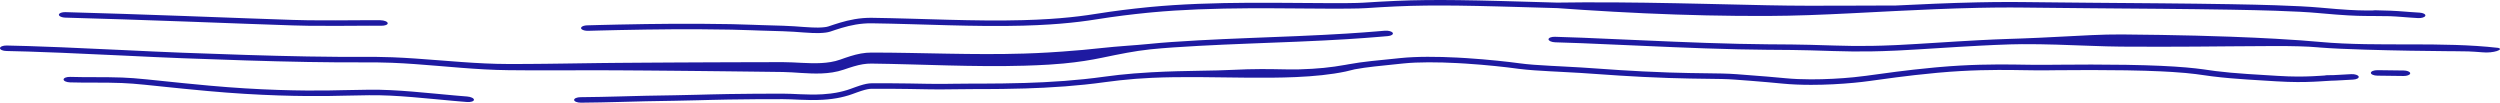 <?xml version="1.0" encoding="UTF-8"?> <svg xmlns="http://www.w3.org/2000/svg" viewBox="0 0 349.333 14.347" fill="none"><path d="M9.818 10.744C12.039 10.816 14.699 10.744 17.073 10.835C17.619 10.855 18.15 10.884 18.657 10.925C18.695 10.928 18.733 10.932 18.77 10.935C19.878 11.024 21.006 11.141 22.372 11.283C22.546 11.301 22.724 11.32 22.906 11.339C23.709 11.423 24.603 11.516 25.632 11.619C26.679 11.724 27.864 11.838 29.235 11.964C30.972 12.122 32.642 12.248 34.224 12.345C37.57 12.552 40.52 12.631 42.867 12.649C45.243 12.667 46.997 12.623 47.925 12.599C49.109 12.569 50.31 12.549 51.552 12.536C52.549 12.526 53.477 12.544 54.552 12.594C55.526 12.64 56.552 12.71 57.644 12.8C58.645 12.882 59.701 12.98 60.827 13.086C61.639 13.163 62.488 13.244 63.379 13.323C63.617 13.345 63.859 13.366 64.104 13.387C64.486 13.42 64.875 13.453 65.273 13.484C65.801 13.525 66.231 13.727 66.228 13.94C66.225 14.152 65.787 14.294 65.255 14.253C64.84 14.22 64.434 14.187 64.037 14.153C63.82 14.134 63.605 14.115 63.393 14.096C63.39 14.096 63.388 14.096 63.385 14.096C62.461 14.013 61.586 13.93 60.754 13.851C59.623 13.745 58.57 13.647 57.578 13.566C56.486 13.476 55.468 13.407 54.507 13.362C53.434 13.313 52.528 13.296 51.541 13.307C50.382 13.32 49.261 13.339 48.155 13.368C47.189 13.393 45.345 13.439 42.846 13.418C40.481 13.399 37.532 13.318 34.198 13.113C32.551 13.013 30.81 12.882 28.998 12.717C27.72 12.6 26.601 12.492 25.605 12.394C24.461 12.28 23.481 12.179 22.611 12.088C22.432 12.069 22.259 12.051 22.09 12.033C22.086 12.033 22.082 12.032 22.078 12.032C20.704 11.889 19.624 11.777 18.565 11.691C18.542 11.69 18.52 11.688 18.497 11.687C18.03 11.649 17.545 11.621 17.05 11.601C14.642 11.502 11.979 11.582 9.784 11.511C9.279 11.495 8.876 11.31 8.885 11.098C8.894 10.887 9.312 10.728 9.818 10.744ZM195.631 8.119C197.93 7.878 200.878 7.903 203.654 8.047C204.077 8.069 204.495 8.094 204.906 8.12C208.037 8.321 210.868 8.643 212.2 8.828C212.222 8.831 212.245 8.834 212.268 8.837C213.552 9.012 214.982 9.106 216.684 9.197C217.081 9.218 217.493 9.239 217.92 9.261C218.846 9.308 219.842 9.359 220.905 9.425C221.458 9.459 222.029 9.497 222.618 9.54C225.3 9.738 227.592 9.879 229.567 9.978C232.249 10.113 234.347 10.172 236.054 10.204C236.664 10.215 237.232 10.223 237.763 10.229C237.764 10.229 237.765 10.23 237.766 10.23C237.937 10.232 238.105 10.234 238.269 10.236C240.027 10.256 241.386 10.272 242.649 10.366C244.209 10.483 245.589 10.583 247 10.706C247.818 10.776 248.657 10.851 249.56 10.936C250.625 11.037 251.812 11.085 253.049 11.088C255.078 11.093 257.215 10.973 259.044 10.791C259.669 10.729 260.258 10.66 260.798 10.586C260.965 10.563 261.138 10.539 261.31 10.515C262.38 10.367 263.564 10.201 264.959 10.024C266.465 9.833 268.215 9.628 270.324 9.431C270.496 9.415 270.668 9.4 270.838 9.385C272.957 9.197 274.901 9.094 276.693 9.045C277.573 9.02 278.417 9.009 279.227 9.006C279.966 9.003 280.666 9.008 281.346 9.016C281.746 9.021 282.135 9.027 282.518 9.034C282.518 9.034 282.518 9.034 282.518 9.034C283.795 9.056 284.977 9.071 286.103 9.057C286.538 9.052 286.961 9.048 287.375 9.044C289.145 9.027 290.759 9.019 292.236 9.02C294.055 9.021 295.664 9.035 297.093 9.058C299.012 9.09 300.609 9.139 301.951 9.2C302.623 9.23 303.23 9.263 303.783 9.298C305.034 9.377 306.014 9.467 306.809 9.556C307.626 9.648 308.248 9.739 308.768 9.815C309.078 9.86 309.35 9.9 309.607 9.932C310.307 10.018 310.987 10.09 311.666 10.152C311.666 10.152 311.666 10.152 311.666 10.152C313.223 10.295 314.78 10.389 316.544 10.495C316.996 10.522 317.461 10.551 317.943 10.581C318.063 10.588 318.183 10.595 318.303 10.603C320.347 10.732 321.871 10.709 323.068 10.655C323.486 10.636 323.865 10.613 324.223 10.591C324.31 10.585 324.398 10.579 324.483 10.574C324.49 10.573 324.5 10.572 324.508 10.572C324.568 10.568 324.628 10.564 324.688 10.56C324.733 10.558 324.778 10.554 324.823 10.551C324.84 10.547 324.855 10.545 324.867 10.542C324.877 10.541 324.885 10.539 324.89 10.539C324.89 10.538 324.89 10.538 324.892 10.538C324.977 10.523 325.05 10.517 325.065 10.516C325.09 10.514 325.115 10.513 325.127 10.512C325.19 10.509 325.27 10.507 325.325 10.506C325.462 10.503 325.702 10.5 326.072 10.496C326.397 10.485 326.707 10.466 327.094 10.442C327.119 10.441 327.144 10.439 327.169 10.437C327.546 10.414 327.988 10.387 328.546 10.361C329.05 10.337 329.518 10.488 329.585 10.699C329.653 10.909 329.298 11.1 328.791 11.124C328.268 11.148 327.851 11.174 327.474 11.197C327.449 11.199 327.426 11.201 327.401 11.202C327.006 11.227 326.632 11.249 326.229 11.263C326.094 11.267 325.954 11.271 325.825 11.273C325.592 11.283 325.325 11.299 325.005 11.32C324.942 11.324 324.877 11.327 324.81 11.332C324.625 11.344 324.43 11.357 324.223 11.369C323.938 11.387 323.631 11.404 323.303 11.419C321.971 11.48 320.287 11.502 318.061 11.362C318.021 11.36 317.983 11.357 317.943 11.355C317.401 11.321 316.874 11.289 316.359 11.258C314.72 11.159 313.196 11.068 311.666 10.934C310.824 10.861 309.98 10.775 309.115 10.668C308.78 10.627 308.46 10.58 308.118 10.53C307.728 10.473 307.308 10.412 306.809 10.35C306.004 10.251 304.987 10.148 303.54 10.057C303.058 10.026 302.531 9.997 301.951 9.971C300.634 9.909 299.04 9.859 297.093 9.826C295.674 9.803 294.065 9.789 292.236 9.788C290.764 9.787 289.15 9.795 287.375 9.812C286.991 9.816 286.596 9.82 286.193 9.825C285.036 9.839 283.81 9.824 282.518 9.802C282.518 9.802 282.518 9.802 282.518 9.802C282.095 9.794 281.668 9.788 281.236 9.783C280.574 9.775 279.901 9.772 279.209 9.775C278.41 9.778 277.58 9.789 276.718 9.813C274.924 9.863 272.99 9.967 270.876 10.157C270.778 10.166 270.681 10.175 270.581 10.184C268.362 10.391 266.553 10.606 265.004 10.805C263.784 10.962 262.725 11.111 261.75 11.246C261.673 11.256 261.598 11.267 261.52 11.278C261.425 11.291 261.33 11.304 261.238 11.317C260.583 11.407 259.856 11.491 259.081 11.565C257.24 11.741 255.123 11.858 253.074 11.857C251.682 11.857 250.331 11.802 249.105 11.684C248.367 11.613 247.675 11.548 247 11.488C245.519 11.354 244.078 11.25 242.39 11.123C241.253 11.036 240.045 11.026 238.252 11.005C238.149 11.004 238.043 11.002 237.935 11.001C237.383 10.994 236.776 10.985 236.102 10.973C234.369 10.941 232.245 10.882 229.541 10.746C227.529 10.645 225.197 10.502 222.468 10.301C221.92 10.261 221.39 10.225 220.875 10.193C219.825 10.128 218.841 10.077 217.901 10.029C217.466 10.007 217.039 9.985 216.622 9.963C215.065 9.88 213.608 9.789 212.242 9.622C212.08 9.602 211.92 9.581 211.761 9.559C210.526 9.388 207.788 9.075 204.748 8.881C204.38 8.858 204.009 8.836 203.638 8.817C200.915 8.673 198.16 8.653 196.117 8.865C195.875 8.89 195.631 8.915 195.388 8.94C195.271 8.952 195.154 8.964 195.037 8.977C193.028 9.186 190.958 9.371 189.306 9.685C188.896 9.798 188.468 9.9 188.027 9.994C185.976 10.427 183.601 10.66 181.078 10.77C178.881 10.867 176.571 10.873 174.251 10.853C171.994 10.833 169.728 10.789 167.539 10.776C165.214 10.761 162.978 10.782 160.936 10.877C160.201 10.91 159.491 10.954 158.811 11.006C158.696 11.015 158.582 11.025 158.467 11.034C157.076 11.148 155.801 11.286 154.48 11.468C152.517 11.743 150.545 11.94 148.838 12.069C146.749 12.227 144.884 12.309 143.264 12.36C140.88 12.432 139.026 12.441 137.769 12.446C137.428 12.447 137.131 12.448 136.88 12.448C136.754 12.448 136.639 12.448 136.536 12.447C136.443 12.447 136.36 12.448 136.287 12.447C135.186 12.444 134.216 12.46 133.203 12.475C133.148 12.476 133.092 12.476 133.037 12.477C132.812 12.48 132.585 12.483 132.355 12.486C131.489 12.495 130.573 12.497 129.537 12.477C128.668 12.46 127.831 12.445 127.023 12.433C125.116 12.405 123.405 12.395 121.778 12.406C121.599 12.411 121.633 12.413 121.501 12.425C121.405 12.436 121.303 12.452 121.191 12.475C121.076 12.497 120.95 12.527 120.811 12.565C120.669 12.603 120.512 12.65 120.342 12.706C120.167 12.762 119.978 12.827 119.776 12.9C119.603 12.961 119.426 13.026 119.236 13.096C119.197 13.111 119.159 13.125 119.119 13.14C118.497 13.377 117.543 13.617 116.936 13.717C116.725 13.754 116.521 13.785 116.32 13.812C116.318 13.813 116.315 13.813 116.313 13.814C115.849 13.876 115.414 13.914 115.001 13.939C114.386 13.976 113.823 13.983 113.3 13.978C112.758 13.973 112.259 13.956 111.798 13.937C111.321 13.917 110.884 13.895 110.487 13.88C110.056 13.863 109.767 13.855 109.407 13.856C109.072 13.857 108.74 13.857 108.411 13.858C107.388 13.858 106.448 13.861 105.58 13.866C104.117 13.875 102.86 13.891 101.753 13.91C100.905 13.925 100.145 13.942 99.45 13.959C98.911 13.972 98.406 13.985 97.926 13.998C97.808 14.002 97.692 14.005 97.578 14.008C96.324 14.042 95.228 14.073 94.099 14.084C94.092 14.084 94.085 14.084 94.078 14.084C92.755 14.096 91.498 14.121 90.272 14.15C89.517 14.168 88.775 14.188 88.037 14.208C87.864 14.212 87.692 14.216 87.519 14.221C87.161 14.23 86.803 14.24 86.445 14.249C86.445 14.249 86.445 14.249 86.445 14.249C85.597 14.27 84.758 14.292 83.898 14.309C83.06 14.326 82.21 14.34 81.338 14.346C81.282 14.346 81.226 14.347 81.17 14.347C80.66 14.35 80.235 14.179 80.223 13.967C80.212 13.755 80.618 13.581 81.128 13.578C81.197 13.578 81.265 13.578 81.334 13.577C82.203 13.571 83.053 13.557 83.895 13.539C84.75 13.522 85.589 13.5 86.445 13.478C86.751 13.47 87.057 13.462 87.366 13.454C87.539 13.45 87.713 13.445 87.888 13.44C88.668 13.419 89.461 13.399 90.272 13.38C91.467 13.352 92.703 13.328 93.999 13.316C94.033 13.316 94.066 13.315 94.099 13.315C95.158 13.304 96.173 13.276 97.372 13.243C97.552 13.238 97.737 13.233 97.926 13.228C98.357 13.216 98.813 13.204 99.305 13.192C100.041 13.174 100.848 13.156 101.753 13.141C102.864 13.122 104.123 13.106 105.58 13.097C106.439 13.092 107.366 13.089 108.373 13.089C108.715 13.089 109.059 13.088 109.407 13.087C109.778 13.086 110.089 13.095 110.523 13.112C110.925 13.128 111.362 13.149 111.836 13.169C112.293 13.188 112.784 13.205 113.313 13.21C113.823 13.214 114.369 13.207 114.961 13.172C115.316 13.15 115.689 13.118 116.08 13.069C116.315 13.039 116.558 13.003 116.808 12.959C117.387 12.862 118.265 12.641 118.86 12.415C118.874 12.41 118.887 12.405 118.9 12.4C119.121 12.319 119.325 12.244 119.526 12.172C119.733 12.098 119.93 12.03 120.114 11.97C120.295 11.912 120.464 11.861 120.622 11.819C120.777 11.777 120.92 11.744 121.055 11.717C121.187 11.691 121.311 11.672 121.431 11.659C121.579 11.646 121.588 11.641 121.778 11.637C121.778 11.637 121.778 11.637 121.778 11.637C123.408 11.626 125.127 11.636 127.036 11.664C127.836 11.676 128.664 11.691 129.522 11.708C130.561 11.728 131.473 11.725 132.367 11.715C132.54 11.713 132.712 11.711 132.884 11.708C132.944 11.708 133.003 11.707 133.063 11.706C134.065 11.692 135.086 11.674 136.246 11.678C136.401 11.679 136.599 11.68 136.837 11.68C137.099 11.68 137.409 11.68 137.768 11.678C139.027 11.673 140.874 11.664 143.238 11.592C144.85 11.542 146.703 11.461 148.775 11.304C150.472 11.175 152.414 10.982 154.366 10.709C155.701 10.524 157.006 10.383 158.421 10.267C158.453 10.265 158.485 10.262 158.516 10.26C159.344 10.193 160.132 10.141 160.881 10.1C163.529 9.955 165.697 9.923 167.525 9.89C169.446 9.858 170.991 9.831 172.343 9.758C173.033 9.722 173.674 9.697 174.272 9.681C175.727 9.641 176.927 9.649 177.968 9.664C178.248 9.669 178.513 9.673 178.766 9.678C179.657 9.694 180.398 9.71 181.112 9.701C181.273 9.699 181.434 9.696 181.594 9.691C184.075 9.618 185.911 9.436 188.052 9.052C188.179 9.029 188.308 9.005 188.438 8.981C190.391 8.614 192.808 8.411 194.898 8.195C194.901 8.195 194.904 8.194 194.907 8.194C194.951 8.19 194.994 8.185 195.037 8.181C195.238 8.16 195.437 8.139 195.631 8.119ZM335.87 9.851C336.34 9.856 336.722 10.006 336.777 10.194C336.782 10.211 336.784 10.228 336.784 10.245C336.784 10.26 336.782 10.274 336.777 10.289C336.722 10.48 336.327 10.624 335.852 10.618C334.635 10.603 333.418 10.588 332.204 10.573C331.694 10.566 331.284 10.39 331.289 10.178C331.294 9.966 331.712 9.799 332.221 9.805C333.438 9.82 334.653 9.835 335.87 9.851ZM193.514 4.291C194.008 4.252 194.502 4.388 194.614 4.596C194.726 4.804 194.414 5.006 193.917 5.046C193.655 5.068 193.225 5.106 192.643 5.154C191.599 5.242 190.061 5.363 188.146 5.48C186.195 5.601 183.85 5.719 181.234 5.827C179.093 5.917 176.771 6.001 174.335 6.098C172.122 6.185 169.816 6.283 167.469 6.411C166.271 6.476 165.062 6.549 163.85 6.632C162.794 6.705 161.851 6.786 160.954 6.874C160.853 6.884 160.753 6.894 160.654 6.904C158.492 7.141 156.589 7.528 153.968 8.073C152.482 8.384 150.702 8.676 148.573 8.877C147.942 8.936 147.278 8.988 146.577 9.03C145.435 9.098 144.295 9.147 143.157 9.18C141.355 9.232 139.557 9.244 137.765 9.233C135.973 9.222 134.187 9.186 132.406 9.142C130.625 9.098 128.849 9.044 127.078 8.997C125.304 8.949 123.546 8.907 121.778 8.885C121.549 8.883 121.39 8.888 121.175 8.904C120.974 8.919 120.77 8.944 120.564 8.978C120.358 9.012 120.148 9.054 119.935 9.105C119.722 9.156 119.504 9.215 119.283 9.28C119.061 9.345 118.836 9.416 118.605 9.492C118.375 9.568 118.142 9.647 117.901 9.73C117.421 9.898 116.821 10.041 116.326 10.116C115.808 10.198 115.303 10.241 114.81 10.261C114.317 10.28 113.836 10.278 113.365 10.264C112.895 10.25 112.435 10.224 111.984 10.196C111.534 10.168 111.093 10.137 110.662 10.111C110.225 10.086 109.827 10.066 109.407 10.06C108.132 10.044 106.856 10.028 105.58 10.012C104.304 9.997 103.029 9.981 101.753 9.967C100.477 9.952 99.202 9.938 97.926 9.925C96.65 9.911 95.374 9.899 94.099 9.887C92.823 9.875 91.547 9.864 90.272 9.854C88.996 9.844 87.72 9.835 86.445 9.828C85.589 9.823 84.737 9.82 83.881 9.819C83.027 9.819 82.171 9.82 81.315 9.821C80.459 9.823 79.603 9.825 78.746 9.827C77.889 9.829 77.031 9.83 76.173 9.83C75.315 9.83 74.456 9.829 73.597 9.825C72.738 9.821 71.875 9.815 71.017 9.806C69.924 9.794 68.807 9.753 67.716 9.694C66.62 9.636 65.53 9.56 64.444 9.475C63.358 9.391 62.276 9.299 61.199 9.209C60.121 9.119 59.048 9.032 57.978 8.956C56.909 8.88 55.842 8.815 54.78 8.773C54.053 8.743 53.324 8.724 52.607 8.718C52.276 8.715 51.943 8.714 51.607 8.716C48.73 8.733 45.848 8.71 42.976 8.66C40.102 8.61 37.23 8.534 34.359 8.444C31.491 8.353 28.624 8.25 25.755 8.145C25.663 8.141 25.572 8.138 25.48 8.135C23.142 8.049 20.203 7.908 17.164 7.762C14.247 7.623 11.239 7.482 8.581 7.374C5.079 7.23 2.185 7.145 0.912 7.127C0.403 7.12 -0.005 6.943 0 6.731C0.005 6.519 0.423 6.352 0.932 6.36C2.2 6.378 5.094 6.462 8.595 6.606C11.257 6.714 14.269 6.855 17.187 6.995C20.2 7.139 23.111 7.279 25.428 7.364C25.546 7.368 25.664 7.372 25.782 7.377C28.651 7.481 31.518 7.585 34.385 7.675C37.255 7.765 40.126 7.842 42.998 7.891C45.868 7.94 48.744 7.963 51.618 7.946C51.912 7.944 52.206 7.945 52.498 7.947C53.271 7.952 54.048 7.972 54.826 8.002C55.898 8.044 56.971 8.106 58.046 8.179C59.12 8.252 60.196 8.336 61.274 8.42C62.352 8.505 63.432 8.591 64.514 8.667C65.595 8.744 66.679 8.812 67.766 8.861C68.85 8.91 69.944 8.941 71.03 8.943C71.887 8.945 72.745 8.942 73.602 8.937C74.459 8.932 75.316 8.925 76.173 8.915C77.029 8.905 77.886 8.894 78.742 8.882C79.598 8.87 80.454 8.857 81.31 8.845C82.166 8.832 83.022 8.821 83.878 8.81C84.734 8.8 85.588 8.79 86.445 8.784C87.72 8.774 88.996 8.765 90.272 8.757C91.547 8.749 92.823 8.741 94.099 8.734C95.374 8.727 96.65 8.721 97.926 8.716C99.202 8.71 100.477 8.705 101.753 8.701C103.029 8.697 104.304 8.693 105.58 8.69C106.856 8.687 108.132 8.685 109.407 8.683C109.847 8.682 110.285 8.697 110.727 8.717C111.169 8.737 111.611 8.762 112.055 8.784C112.499 8.805 112.944 8.824 113.391 8.831C113.838 8.839 114.286 8.836 114.735 8.812C115.184 8.789 115.633 8.745 116.08 8.669C116.524 8.594 116.977 8.483 117.402 8.331C117.642 8.245 117.88 8.161 118.12 8.078C118.359 7.996 118.598 7.917 118.839 7.843C119.079 7.768 119.321 7.699 119.563 7.638C119.806 7.577 120.05 7.523 120.295 7.479C120.54 7.435 120.787 7.401 121.034 7.379C121.283 7.356 121.526 7.344 121.778 7.345C123.553 7.346 125.327 7.369 127.103 7.4C128.879 7.43 130.654 7.468 132.431 7.499C134.208 7.53 135.985 7.554 137.764 7.556C139.542 7.559 141.321 7.54 143.099 7.485C144.237 7.45 145.375 7.4 146.511 7.332C147.187 7.291 147.826 7.249 148.433 7.206C150.549 7.055 152.276 6.896 153.765 6.728C156.445 6.434 158.385 6.357 160.599 6.135C160.644 6.13 160.689 6.126 160.734 6.121C161.639 6.032 162.594 5.948 163.666 5.873C164.937 5.784 166.204 5.707 167.457 5.638C169.818 5.509 172.133 5.41 174.349 5.32C176.796 5.222 179.123 5.136 181.259 5.045C183.894 4.933 186.239 4.813 188.167 4.692C189.855 4.586 191.225 4.481 192.193 4.401C192.789 4.352 193.238 4.313 193.514 4.291ZM217.277 5.141C218.448 5.174 219.721 5.217 221.065 5.269C223.744 5.373 226.706 5.509 229.716 5.643C232.539 5.768 235.403 5.891 238.117 5.984C238.198 5.987 238.279 5.99 238.359 5.993C241.569 6.103 244.551 6.172 247 6.19C247.109 6.19 247.216 6.191 247.323 6.192C249.563 6.201 251.33 6.223 252.899 6.262C254.104 6.291 255.188 6.328 256.268 6.36C256.295 6.361 256.32 6.362 256.348 6.363C257.155 6.387 257.962 6.407 258.824 6.418C260.478 6.438 262.33 6.419 264.751 6.309C264.951 6.3 265.153 6.29 265.361 6.28C266.928 6.203 268.724 6.09 270.666 5.967C272.53 5.849 274.529 5.722 276.586 5.615C277.957 5.543 279.354 5.481 280.759 5.435C280.761 5.435 280.766 5.435 280.771 5.435C281.353 5.416 281.935 5.396 282.518 5.376C284.159 5.319 285.791 5.237 287.375 5.154C289.067 5.065 290.704 4.974 292.236 4.908C293.707 4.845 295.084 4.805 296.321 4.814C296.578 4.816 296.836 4.818 297.093 4.82C298.79 4.834 300.409 4.854 301.951 4.879C303.663 4.907 305.282 4.94 306.809 4.979C308.545 5.023 310.162 5.073 311.666 5.128C314.04 5.215 316.127 5.312 317.943 5.414C320.577 5.561 322.646 5.717 324.193 5.859C324.203 5.86 324.213 5.861 324.223 5.862C326.257 6.048 328.358 6.131 330.5 6.169C332.569 6.206 334.67 6.2 336.777 6.201C338.876 6.203 340.977 6.212 343.056 6.278C345.093 6.343 347.107 6.464 349.068 6.687C349.956 6.89 348.459 7.474 346.822 7.306C346.762 7.302 346.702 7.297 346.645 7.292C346.08 7.248 345.588 7.212 344.895 7.183C344.173 7.166 343.584 7.161 343.056 7.158C342.849 7.157 342.652 7.157 342.459 7.157C341.772 7.156 339.53 7.134 336.777 7.086C334.82 7.052 332.601 7.004 330.5 6.939C328.051 6.864 325.76 6.767 324.223 6.644C324.085 6.632 323.953 6.621 323.828 6.61C322.389 6.477 320.445 6.435 317.943 6.433C316.147 6.431 314.06 6.451 311.666 6.473C310.17 6.487 308.55 6.501 306.809 6.513C305.287 6.522 303.668 6.529 301.951 6.531C300.412 6.532 298.792 6.529 297.093 6.518C296.823 6.517 296.551 6.515 296.279 6.513C295.057 6.504 293.695 6.461 292.236 6.407C290.709 6.352 289.075 6.285 287.375 6.237C285.799 6.192 284.167 6.162 282.518 6.171C282.518 6.171 282.518 6.171 282.518 6.171C281.978 6.174 281.438 6.184 280.896 6.201C280.881 6.202 280.866 6.202 280.851 6.203C279.432 6.248 278.01 6.312 276.611 6.385C274.566 6.491 272.572 6.617 270.703 6.735C268.777 6.857 266.983 6.97 265.411 7.047C265.201 7.058 264.996 7.067 264.794 7.076C262.387 7.186 260.516 7.208 258.864 7.191C257.887 7.181 256.985 7.158 256.093 7.131C256.07 7.13 256.045 7.129 256.02 7.128C255.011 7.097 254.011 7.062 252.924 7.034C251.353 6.992 249.591 6.969 247.329 6.959C247.22 6.959 247.111 6.958 247 6.957C244.525 6.939 241.537 6.872 238.343 6.762C238.225 6.758 238.108 6.754 237.99 6.749C235.299 6.656 232.471 6.535 229.69 6.411C226.674 6.277 223.712 6.14 221.035 6.037C219.722 5.986 218.477 5.943 217.329 5.912C216.819 5.897 216.394 5.713 216.379 5.501C216.365 5.288 216.767 5.127 217.277 5.141ZM217.574 0.364C218.803 0.346 220.03 0.334 221.255 0.329C224.145 0.316 227.026 0.338 229.896 0.378C232.767 0.419 235.627 0.478 238.475 0.543C241.34 0.607 244.144 0.676 247 0.736C248.936 0.776 250.79 0.795 252.729 0.8C254.656 0.806 256.595 0.798 258.542 0.79C260.498 0.781 262.465 0.77 264.439 0.77C264.591 0.77 264.744 0.77 264.896 0.77C266.503 0.691 268.364 0.601 270.393 0.518C272.285 0.441 274.319 0.371 276.421 0.326C277.845 0.296 279.294 0.278 280.769 0.278C280.836 0.278 280.903 0.278 280.971 0.279C281.491 0.279 282.008 0.282 282.518 0.287C284.164 0.305 285.796 0.322 287.375 0.338C289.072 0.355 290.706 0.371 292.236 0.385C293.745 0.399 295.152 0.41 296.404 0.419C296.636 0.421 296.863 0.423 297.093 0.424C298.79 0.437 300.407 0.45 301.951 0.464C303.663 0.479 305.282 0.496 306.809 0.514C308.543 0.535 310.162 0.558 311.666 0.584C314.035 0.625 316.124 0.674 317.943 0.733C320.585 0.819 322.664 0.927 324.223 1.067C324.253 1.07 324.28 1.073 324.31 1.075C327.749 1.391 329.155 1.449 330.5 1.462C330.797 1.464 331.095 1.465 331.407 1.465C331.454 1.466 331.502 1.466 331.549 1.466C331.552 1.466 331.554 1.465 331.559 1.464C331.617 1.454 331.667 1.449 331.692 1.446C331.744 1.441 331.787 1.439 331.804 1.439C331.842 1.437 331.872 1.437 331.882 1.437C331.927 1.436 331.979 1.436 332.012 1.437C332.319 1.441 333.283 1.464 334.048 1.495C334.83 1.528 335.39 1.57 335.977 1.616C336.037 1.62 336.097 1.625 336.157 1.63C336.355 1.645 336.557 1.661 336.777 1.678C337.152 1.706 337.574 1.735 338.096 1.766C338.601 1.796 338.963 1.991 338.901 2.201C338.838 2.41 338.376 2.556 337.871 2.526C337.454 2.502 337.097 2.478 336.777 2.455C336.429 2.43 336.127 2.406 335.847 2.384C335.79 2.38 335.73 2.375 335.672 2.37C335.108 2.326 334.615 2.29 333.921 2.261C332.914 2.238 332.167 2.236 331.484 2.235C331.149 2.234 330.827 2.234 330.5 2.23C329.118 2.217 327.601 2.157 324.223 1.85C324.13 1.842 324.04 1.833 323.945 1.825C322.484 1.69 320.502 1.585 317.943 1.501C316.144 1.442 314.058 1.393 311.666 1.352C310.17 1.326 308.55 1.303 306.809 1.282C305.284 1.263 303.668 1.247 301.951 1.231C300.412 1.217 298.792 1.204 297.093 1.192C296.866 1.19 296.638 1.189 296.409 1.187C295.154 1.178 293.747 1.166 292.236 1.152C290.706 1.138 289.072 1.122 287.375 1.105C285.796 1.089 284.164 1.072 282.518 1.055C282.008 1.05 281.491 1.047 280.971 1.046C280.903 1.046 280.836 1.046 280.766 1.046C279.302 1.047 277.86 1.064 276.446 1.094C274.349 1.138 272.318 1.209 270.431 1.285C268.407 1.368 266.548 1.457 264.944 1.536C264.791 1.544 264.636 1.551 264.481 1.559C262.505 1.658 260.543 1.763 258.597 1.86C256.64 1.957 254.698 2.046 252.769 2.113C250.823 2.179 248.942 2.222 247 2.23C244.134 2.24 241.31 2.213 238.441 2.15C235.586 2.087 232.722 1.99 229.845 1.86C226.983 1.731 224.108 1.571 221.215 1.382C220.023 1.304 218.827 1.222 217.628 1.135C215.846 1.085 214.153 1.035 212.538 0.988C211.463 0.957 210.423 0.928 209.414 0.901C207.436 0.849 205.577 0.808 203.81 0.786C200.648 0.747 197.745 0.769 195.037 0.898C193.608 0.967 192.259 1.041 190.893 1.136C190.375 1.171 189.483 1.196 188.259 1.206C186.726 1.219 184.672 1.208 182.173 1.187C181.914 1.185 181.651 1.183 181.382 1.181C180.282 1.172 179.098 1.163 177.835 1.158C176.755 1.154 175.617 1.153 174.422 1.159C172.258 1.172 169.908 1.208 167.387 1.31C166.33 1.353 165.242 1.408 164.124 1.479C163.025 1.55 162.038 1.629 161.098 1.715C160.826 1.74 160.557 1.766 160.29 1.792C158.102 2.015 155.974 2.264 153.158 2.711C151.708 2.943 150.141 3.145 148.11 3.314C147.67 3.35 147.212 3.383 146.735 3.414C145.579 3.49 144.314 3.548 142.968 3.585C141.334 3.629 139.581 3.641 137.759 3.626C136.049 3.613 134.279 3.576 132.492 3.529C130.72 3.482 128.93 3.426 127.167 3.377C125.331 3.325 123.498 3.28 121.778 3.256C121.463 3.251 120.996 3.268 120.656 3.297C120.283 3.328 119.919 3.375 119.57 3.434C119.214 3.494 118.874 3.566 118.552 3.644C118.223 3.723 117.912 3.809 117.62 3.895C117.32 3.984 117.038 4.073 116.774 4.16C116.503 4.249 116.242 4.337 116.004 4.418C115.723 4.503 115.675 4.503 115.382 4.551C115.122 4.587 114.827 4.609 114.517 4.617C114.434 4.62 114.349 4.621 114.264 4.622C114.003 4.624 113.735 4.618 113.466 4.607C113.068 4.591 112.666 4.565 112.267 4.536C111.817 4.504 111.37 4.469 110.926 4.438C110.436 4.404 109.869 4.375 109.407 4.365C108.108 4.332 107.117 4.301 106.296 4.273C106.041 4.264 105.804 4.256 105.58 4.247C105.4 4.241 105.229 4.234 105.065 4.228C104.099 4.193 103.348 4.166 102.365 4.148C102.16 4.144 101.955 4.141 101.753 4.137C100.417 4.115 99.154 4.1 97.926 4.092C96.626 4.084 95.365 4.084 94.099 4.091C92.842 4.098 91.581 4.112 90.272 4.132C89.05 4.15 87.786 4.173 86.445 4.201C85.617 4.218 84.753 4.239 83.86 4.262C83.317 4.276 82.76 4.291 82.189 4.307C81.799 4.318 81.448 4.227 81.286 4.089C81.236 4.047 81.205 4 81.195 3.95C81.182 3.879 81.215 3.812 81.285 3.753C81.423 3.635 81.706 3.55 82.046 3.54C82.666 3.523 83.269 3.507 83.858 3.491C84.75 3.468 85.615 3.447 86.445 3.431C87.782 3.403 89.047 3.38 90.272 3.362C91.578 3.343 92.839 3.329 94.099 3.323C95.363 3.316 96.624 3.316 97.926 3.324C99.154 3.332 100.418 3.346 101.753 3.369C101.97 3.372 102.189 3.376 102.411 3.38C103.437 3.399 104.24 3.429 105.223 3.465C105.339 3.469 105.458 3.473 105.58 3.478C105.84 3.487 106.116 3.497 106.411 3.507C107.203 3.534 108.158 3.564 109.407 3.596C109.878 3.606 110.467 3.636 110.962 3.671C111.411 3.701 111.859 3.736 112.305 3.769C112.7 3.797 113.095 3.823 113.479 3.838C113.75 3.85 114.017 3.856 114.271 3.854C114.341 3.853 114.409 3.852 114.477 3.85C114.764 3.843 115.031 3.823 115.254 3.793C115.521 3.748 115.494 3.768 115.746 3.694C115.984 3.614 116.248 3.524 116.524 3.433C116.794 3.345 117.082 3.253 117.393 3.161C117.695 3.072 118.019 2.982 118.364 2.899C118.701 2.817 119.059 2.742 119.435 2.678C119.803 2.616 120.189 2.565 120.586 2.532C120.943 2.501 121.451 2.482 121.778 2.488C123.501 2.512 125.343 2.557 127.179 2.609C128.944 2.658 130.734 2.714 132.504 2.761C134.289 2.808 136.055 2.844 137.758 2.858C139.574 2.873 141.319 2.861 142.942 2.816C144.272 2.78 145.521 2.723 146.661 2.649C147.143 2.618 147.604 2.584 148.046 2.548C150.07 2.38 151.604 2.181 153.043 1.95C155.863 1.503 158.007 1.25 160.236 1.024C160.446 1.003 160.658 0.982 160.873 0.962C161.822 0.874 162.82 0.792 163.936 0.719C165.115 0.643 166.262 0.584 167.375 0.539C169.909 0.437 172.268 0.401 174.436 0.389C175.585 0.383 176.681 0.383 177.722 0.387C179.04 0.392 180.27 0.401 181.406 0.41C181.626 0.412 181.842 0.414 182.055 0.415C184.721 0.438 186.804 0.448 188.279 0.434C189.341 0.424 190.086 0.404 190.505 0.375C192.003 0.274 193.47 0.197 195.037 0.124C195.037 0.124 195.037 0.124 195.037 0.124C197.767 -0.001 200.693 -0.021 203.826 0.018C205.637 0.04 207.532 0.082 209.533 0.135C210.517 0.161 211.526 0.19 212.564 0.22C214.164 0.266 215.831 0.316 217.574 0.364ZM53.142 2.827C53.696 2.836 54.147 3.022 54.176 3.235C54.202 3.449 53.798 3.609 53.256 3.599C52.692 3.589 52.165 3.587 51.68 3.591C49.752 3.606 48.277 3.612 47.07 3.615C45.38 3.619 44.218 3.618 43.115 3.602C42.403 3.592 41.714 3.576 40.922 3.551C38.757 3.48 36.619 3.404 34.535 3.328C31.61 3.221 28.79 3.114 26.138 3.017C26.07 3.014 26.003 3.012 25.935 3.009C22.781 2.894 19.869 2.792 17.314 2.71C13.83 2.598 11.01 2.522 9.139 2.464C8.967 2.459 8.807 2.435 8.67 2.397C8.399 2.322 8.22 2.193 8.226 2.052C8.232 1.914 8.414 1.799 8.682 1.739C8.825 1.707 8.993 1.692 9.172 1.697C11.038 1.755 13.855 1.83 17.337 1.943C19.891 2.025 22.804 2.126 25.963 2.242C26.004 2.244 26.045 2.245 26.086 2.247C28.759 2.345 31.606 2.452 34.562 2.56C36.636 2.635 38.763 2.711 40.921 2.782C41.726 2.808 42.415 2.824 43.137 2.834C44.168 2.847 45.266 2.849 46.866 2.846C48.105 2.843 49.639 2.836 51.691 2.82C52.139 2.817 52.623 2.819 53.142 2.827Z" fill="#1E1AA1"></path></svg> 
